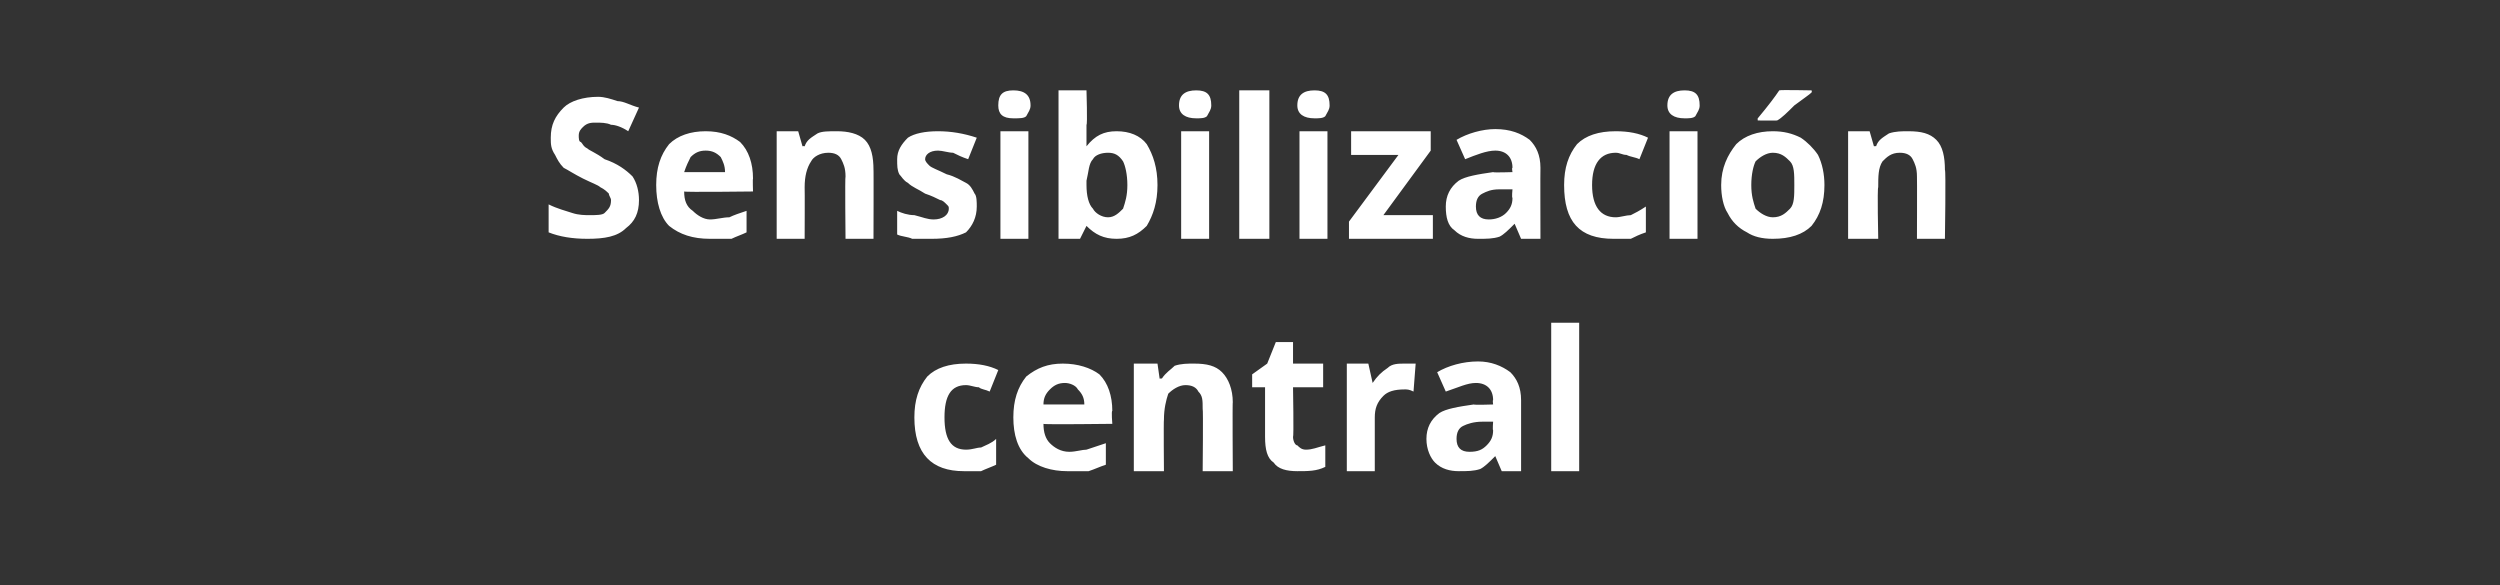 <?xml version="1.0" standalone="no"?><!DOCTYPE svg PUBLIC "-//W3C//DTD SVG 1.1//EN" "http://www.w3.org/Graphics/SVG/1.1/DTD/svg11.dtd"><svg xmlns="http://www.w3.org/2000/svg" version="1.1" width="116.2px" height="27.2px" viewBox="0 -2 116.2 27.2" style="top:-2px"><rect x="0" y="-2" width="116.2" height="27.2" fill="#333333" stroke="none"/>  <desc>Sensibilización central</desc>  <defs/>  <g id="Polygon116819">    <path d="M 44.8 19.9 C 43.3 19.9 42.5 19.1 42.5 17.4 C 42.5 16.6 42.7 16 43.1 15.5 C 43.5 15.1 44.1 14.9 44.9 14.9 C 45.5 14.9 46 15 46.4 15.2 C 46.4 15.2 46 16.2 46 16.2 C 45.8 16.1 45.6 16.1 45.5 16 C 45.3 16 45.1 15.9 44.9 15.9 C 44.2 15.9 43.9 16.4 43.9 17.4 C 43.9 18.4 44.2 18.9 44.9 18.9 C 45.2 18.9 45.4 18.8 45.6 18.8 C 45.8 18.7 46.1 18.6 46.3 18.4 C 46.3 18.4 46.3 19.6 46.3 19.6 C 46.1 19.7 45.8 19.8 45.6 19.9 C 45.4 19.9 45.1 19.9 44.8 19.9 Z M 49.5 15.8 C 49.2 15.8 49 15.9 48.8 16.1 C 48.6 16.3 48.5 16.5 48.5 16.8 C 48.5 16.8 50.4 16.8 50.4 16.8 C 50.4 16.5 50.3 16.3 50.1 16.1 C 50 15.9 49.7 15.8 49.5 15.8 Z M 49.6 19.9 C 48.9 19.9 48.2 19.7 47.8 19.3 C 47.3 18.9 47.1 18.2 47.1 17.4 C 47.1 16.6 47.3 16 47.7 15.5 C 48.2 15.1 48.7 14.9 49.4 14.9 C 50.1 14.9 50.7 15.1 51.1 15.4 C 51.5 15.8 51.7 16.4 51.7 17.1 C 51.65 17.09 51.7 17.7 51.7 17.7 C 51.7 17.7 48.48 17.74 48.5 17.7 C 48.5 18.1 48.6 18.4 48.8 18.6 C 49 18.8 49.3 19 49.7 19 C 50 19 50.3 18.9 50.5 18.9 C 50.8 18.8 51.1 18.7 51.4 18.6 C 51.4 18.6 51.4 19.6 51.4 19.6 C 51.1 19.7 50.9 19.8 50.6 19.9 C 50.4 19.9 50 19.9 49.6 19.9 Z M 57.3 19.9 L 55.9 19.9 C 55.9 19.9 55.93 16.99 55.9 17 C 55.9 16.6 55.9 16.4 55.7 16.2 C 55.6 16 55.4 15.9 55.1 15.9 C 54.8 15.9 54.5 16.1 54.3 16.3 C 54.2 16.6 54.1 17 54.1 17.5 C 54.08 17.55 54.1 19.9 54.1 19.9 L 52.7 19.9 L 52.7 14.9 L 53.8 14.9 L 53.9 15.6 C 53.9 15.6 54.02 15.58 54 15.6 C 54.2 15.3 54.4 15.2 54.6 15 C 54.9 14.9 55.2 14.9 55.5 14.9 C 56.1 14.9 56.5 15 56.8 15.3 C 57.1 15.6 57.3 16.1 57.3 16.7 C 57.28 16.66 57.3 19.9 57.3 19.9 Z M 60.7 18.9 C 61 18.9 61.2 18.8 61.6 18.7 C 61.6 18.7 61.6 19.7 61.6 19.7 C 61.2 19.9 60.8 19.9 60.3 19.9 C 59.8 19.9 59.4 19.8 59.2 19.5 C 58.9 19.3 58.8 18.9 58.8 18.3 C 58.8 18.32 58.8 16 58.8 16 L 58.2 16 L 58.2 15.4 L 58.9 14.9 L 59.3 13.9 L 60.1 13.9 L 60.1 14.9 L 61.5 14.9 L 61.5 16 L 60.1 16 C 60.1 16 60.14 18.32 60.1 18.3 C 60.1 18.5 60.2 18.7 60.3 18.7 C 60.4 18.8 60.5 18.9 60.7 18.9 Z M 65.3 14.9 C 65.5 14.9 65.6 14.9 65.8 14.9 C 65.8 14.9 65.7 16.2 65.7 16.2 C 65.5 16.1 65.4 16.1 65.3 16.1 C 64.8 16.1 64.5 16.2 64.3 16.4 C 64 16.7 63.9 17 63.9 17.4 C 63.9 17.36 63.9 19.9 63.9 19.9 L 62.6 19.9 L 62.6 14.9 L 63.6 14.9 L 63.8 15.8 C 63.8 15.8 63.84 15.77 63.8 15.8 C 64 15.5 64.2 15.3 64.5 15.1 C 64.7 14.9 65 14.9 65.3 14.9 Z M 69.8 19.9 L 69.5 19.2 C 69.5 19.2 69.47 19.19 69.5 19.2 C 69.2 19.5 69 19.7 68.8 19.8 C 68.5 19.9 68.2 19.9 67.8 19.9 C 67.4 19.9 67 19.8 66.7 19.5 C 66.5 19.3 66.3 18.9 66.3 18.4 C 66.3 17.9 66.5 17.5 66.9 17.2 C 67.2 17 67.8 16.9 68.5 16.8 C 68.52 16.83 69.4 16.8 69.4 16.8 C 69.4 16.8 69.37 16.59 69.4 16.6 C 69.4 16.1 69.1 15.8 68.6 15.8 C 68.2 15.8 67.8 16 67.2 16.2 C 67.2 16.2 66.8 15.3 66.8 15.3 C 67.3 15 68 14.8 68.7 14.8 C 69.3 14.8 69.8 15 70.2 15.3 C 70.5 15.6 70.7 16 70.7 16.6 C 70.7 16.59 70.7 19.9 70.7 19.9 L 69.8 19.9 Z M 69.4 17.6 C 69.4 17.6 68.85 17.6 68.9 17.6 C 68.5 17.6 68.2 17.7 68 17.8 C 67.8 17.9 67.7 18.1 67.7 18.4 C 67.7 18.8 67.9 19 68.3 19 C 68.7 19 68.9 18.9 69.1 18.7 C 69.3 18.5 69.4 18.3 69.4 18 C 69.37 17.99 69.4 17.6 69.4 17.6 Z M 73.4 19.9 L 72.1 19.9 L 72.1 13 L 73.4 13 L 73.4 19.9 Z " stroke="none" fill="#fff"/>  </g>  <g id="Polygon116818">    <path d="M 29.7 7.3 C 29.7 7.9 29.5 8.3 29.1 8.6 C 28.7 9 28.1 9.1 27.3 9.1 C 26.6 9.1 26 9 25.5 8.8 C 25.5 8.8 25.5 7.5 25.5 7.5 C 25.9 7.7 26.3 7.8 26.6 7.9 C 26.9 8 27.2 8 27.4 8 C 27.7 8 28 8 28.1 7.9 C 28.3 7.7 28.4 7.6 28.4 7.3 C 28.4 7.2 28.3 7.1 28.3 7 C 28.2 6.9 28.1 6.8 27.9 6.7 C 27.8 6.6 27.5 6.5 27.1 6.3 C 26.7 6.1 26.4 5.9 26.2 5.8 C 26 5.6 25.9 5.4 25.8 5.2 C 25.6 4.9 25.6 4.7 25.6 4.4 C 25.6 3.8 25.8 3.4 26.2 3 C 26.5 2.7 27.1 2.5 27.8 2.5 C 28.1 2.5 28.4 2.6 28.7 2.7 C 29 2.7 29.3 2.9 29.7 3 C 29.7 3 29.2 4.1 29.2 4.1 C 28.9 3.9 28.6 3.8 28.4 3.8 C 28.2 3.7 27.9 3.7 27.7 3.7 C 27.5 3.7 27.3 3.7 27.1 3.9 C 27 4 26.9 4.1 26.9 4.3 C 26.9 4.4 26.9 4.6 27 4.6 C 27.1 4.7 27.1 4.8 27.3 4.9 C 27.4 5 27.7 5.1 28.1 5.4 C 28.7 5.6 29.1 5.9 29.4 6.2 C 29.6 6.5 29.7 6.9 29.7 7.3 Z M 32.8 5 C 32.5 5 32.3 5.1 32.1 5.3 C 32 5.5 31.9 5.7 31.8 6 C 31.8 6 33.7 6 33.7 6 C 33.7 5.7 33.6 5.5 33.5 5.3 C 33.3 5.1 33.1 5 32.8 5 Z M 33 9.1 C 32.2 9.1 31.6 8.9 31.1 8.5 C 30.7 8.1 30.5 7.4 30.5 6.6 C 30.5 5.8 30.7 5.2 31.1 4.7 C 31.5 4.3 32.1 4.1 32.8 4.1 C 33.5 4.1 34 4.3 34.4 4.6 C 34.8 5 35 5.6 35 6.3 C 34.98 6.29 35 6.9 35 6.9 C 35 6.9 31.81 6.94 31.8 6.9 C 31.8 7.3 31.9 7.6 32.2 7.8 C 32.4 8 32.7 8.2 33 8.2 C 33.3 8.2 33.6 8.1 33.9 8.1 C 34.1 8 34.4 7.9 34.7 7.8 C 34.7 7.8 34.7 8.8 34.7 8.8 C 34.5 8.9 34.2 9 34 9.1 C 33.7 9.1 33.4 9.1 33 9.1 Z M 40.6 9.1 L 39.3 9.1 C 39.3 9.1 39.27 6.19 39.3 6.2 C 39.3 5.8 39.2 5.6 39.1 5.4 C 39 5.2 38.8 5.1 38.5 5.1 C 38.1 5.1 37.8 5.3 37.7 5.5 C 37.5 5.8 37.4 6.2 37.4 6.7 C 37.41 6.75 37.4 9.1 37.4 9.1 L 36.1 9.1 L 36.1 4.1 L 37.1 4.1 L 37.3 4.8 C 37.3 4.8 37.35 4.78 37.4 4.8 C 37.5 4.5 37.7 4.4 38 4.2 C 38.2 4.1 38.5 4.1 38.9 4.1 C 39.4 4.1 39.9 4.2 40.2 4.5 C 40.5 4.8 40.6 5.3 40.6 5.9 C 40.61 5.86 40.6 9.1 40.6 9.1 Z M 45.4 7.6 C 45.4 8.1 45.2 8.5 44.9 8.8 C 44.5 9 44 9.1 43.3 9.1 C 43 9.1 42.7 9.1 42.4 9.1 C 42.2 9 41.9 9 41.7 8.9 C 41.7 8.9 41.7 7.8 41.7 7.8 C 41.9 7.9 42.2 8 42.5 8 C 42.9 8.1 43.1 8.2 43.4 8.2 C 43.8 8.2 44.1 8 44.1 7.7 C 44.1 7.6 44.1 7.6 44 7.5 C 43.9 7.4 43.8 7.3 43.7 7.3 C 43.5 7.2 43.3 7.1 43 7 C 42.7 6.8 42.4 6.7 42.2 6.5 C 42 6.4 41.9 6.2 41.8 6.1 C 41.7 5.9 41.7 5.7 41.7 5.4 C 41.7 5 41.9 4.7 42.2 4.4 C 42.5 4.2 43 4.1 43.6 4.1 C 44.2 4.1 44.8 4.2 45.4 4.4 C 45.4 4.4 45 5.4 45 5.4 C 44.7 5.3 44.5 5.2 44.3 5.1 C 44.1 5.1 43.8 5 43.6 5 C 43.2 5 43 5.2 43 5.4 C 43 5.5 43.1 5.6 43.2 5.7 C 43.3 5.8 43.6 5.9 44 6.1 C 44.4 6.2 44.7 6.4 44.9 6.5 C 45.1 6.6 45.2 6.8 45.3 7 C 45.4 7.1 45.4 7.4 45.4 7.6 Z M 47.1 3.5 C 46.6 3.5 46.4 3.3 46.4 2.9 C 46.4 2.4 46.6 2.2 47.1 2.2 C 47.6 2.2 47.9 2.4 47.9 2.9 C 47.9 3.1 47.8 3.2 47.7 3.4 C 47.6 3.5 47.4 3.5 47.1 3.5 C 47.1 3.5 47.1 3.5 47.1 3.5 Z M 47.8 9.1 L 46.5 9.1 L 46.5 4.1 L 47.8 4.1 L 47.8 9.1 Z M 50.5 4.8 C 50.9 4.3 51.3 4.1 51.9 4.1 C 52.5 4.1 53 4.3 53.3 4.7 C 53.6 5.2 53.8 5.8 53.8 6.6 C 53.8 7.4 53.6 8 53.3 8.5 C 52.9 8.9 52.5 9.1 51.9 9.1 C 51.3 9.1 50.9 8.9 50.5 8.5 C 50.55 8.52 50.5 8.5 50.5 8.5 L 50.2 9.1 L 49.2 9.1 L 49.2 2.2 L 50.5 2.2 C 50.5 2.2 50.55 3.81 50.5 3.8 C 50.5 4 50.5 4.3 50.5 4.8 C 50.49 4.78 50.5 4.8 50.5 4.8 C 50.5 4.8 50.55 4.78 50.5 4.8 Z M 51.5 5.1 C 51.2 5.1 50.9 5.2 50.8 5.4 C 50.6 5.6 50.6 6 50.5 6.4 C 50.5 6.4 50.5 6.6 50.5 6.6 C 50.5 7.1 50.6 7.5 50.8 7.7 C 50.9 7.9 51.2 8.1 51.5 8.1 C 51.8 8.1 52 7.9 52.2 7.7 C 52.3 7.4 52.4 7.1 52.4 6.6 C 52.4 6.1 52.3 5.7 52.2 5.5 C 52 5.2 51.8 5.1 51.5 5.1 Z M 55.6 3.5 C 55.1 3.5 54.8 3.3 54.8 2.9 C 54.8 2.4 55.1 2.2 55.6 2.2 C 56.1 2.2 56.3 2.4 56.3 2.9 C 56.3 3.1 56.2 3.2 56.1 3.4 C 56 3.5 55.8 3.5 55.6 3.5 C 55.6 3.5 55.6 3.5 55.6 3.5 Z M 56.2 9.1 L 54.9 9.1 L 54.9 4.1 L 56.2 4.1 L 56.2 9.1 Z M 59 9.1 L 57.6 9.1 L 57.6 2.2 L 59 2.2 L 59 9.1 Z M 61.1 3.5 C 60.6 3.5 60.3 3.3 60.3 2.9 C 60.3 2.4 60.6 2.2 61.1 2.2 C 61.6 2.2 61.8 2.4 61.8 2.9 C 61.8 3.1 61.7 3.2 61.6 3.4 C 61.5 3.5 61.3 3.5 61.1 3.5 C 61.1 3.5 61.1 3.5 61.1 3.5 Z M 61.7 9.1 L 60.4 9.1 L 60.4 4.1 L 61.7 4.1 L 61.7 9.1 Z M 66.6 9.1 L 62.7 9.1 L 62.7 8.3 L 65 5.2 L 62.8 5.2 L 62.8 4.1 L 66.5 4.1 L 66.5 5 L 64.3 8 L 66.6 8 L 66.6 9.1 Z M 70.7 9.1 L 70.4 8.4 C 70.4 8.4 70.36 8.39 70.4 8.4 C 70.1 8.7 69.9 8.9 69.7 9 C 69.4 9.1 69.1 9.1 68.7 9.1 C 68.3 9.1 67.9 9 67.6 8.7 C 67.3 8.5 67.2 8.1 67.2 7.6 C 67.2 7.1 67.4 6.7 67.8 6.4 C 68.1 6.2 68.7 6.1 69.4 6 C 69.4 6.03 70.3 6 70.3 6 C 70.3 6 70.26 5.79 70.3 5.8 C 70.3 5.3 70 5 69.5 5 C 69.1 5 68.6 5.2 68.1 5.4 C 68.1 5.4 67.7 4.5 67.7 4.5 C 68.2 4.2 68.9 4 69.5 4 C 70.2 4 70.7 4.2 71.1 4.5 C 71.4 4.8 71.6 5.2 71.6 5.8 C 71.59 5.79 71.6 9.1 71.6 9.1 L 70.7 9.1 Z M 70.3 6.8 C 70.3 6.8 69.74 6.8 69.7 6.8 C 69.3 6.8 69.1 6.9 68.9 7 C 68.7 7.1 68.6 7.3 68.6 7.6 C 68.6 8 68.8 8.2 69.2 8.2 C 69.5 8.2 69.8 8.1 70 7.9 C 70.2 7.7 70.3 7.5 70.3 7.2 C 70.26 7.19 70.3 6.8 70.3 6.8 Z M 75 9.1 C 73.4 9.1 72.7 8.3 72.7 6.6 C 72.7 5.8 72.9 5.2 73.3 4.7 C 73.7 4.3 74.3 4.1 75.1 4.1 C 75.7 4.1 76.2 4.2 76.6 4.4 C 76.6 4.4 76.2 5.4 76.2 5.4 C 76 5.3 75.8 5.3 75.6 5.2 C 75.4 5.2 75.3 5.1 75.1 5.1 C 74.4 5.1 74 5.6 74 6.6 C 74 7.6 74.4 8.1 75.1 8.1 C 75.3 8.1 75.6 8 75.8 8 C 76 7.9 76.2 7.8 76.5 7.6 C 76.5 7.6 76.5 8.8 76.5 8.8 C 76.2 8.9 76 9 75.8 9.1 C 75.6 9.1 75.3 9.1 75 9.1 Z M 78.3 3.5 C 77.8 3.5 77.5 3.3 77.5 2.9 C 77.5 2.4 77.8 2.2 78.3 2.2 C 78.8 2.2 79 2.4 79 2.9 C 79 3.1 78.9 3.2 78.8 3.4 C 78.7 3.5 78.5 3.5 78.3 3.5 C 78.3 3.5 78.3 3.5 78.3 3.5 Z M 78.9 9.1 L 77.6 9.1 L 77.6 4.1 L 78.9 4.1 L 78.9 9.1 Z M 81.4 6.6 C 81.4 7.1 81.5 7.4 81.6 7.7 C 81.8 7.9 82.1 8.1 82.4 8.1 C 82.8 8.1 83 7.9 83.2 7.7 C 83.4 7.5 83.4 7.1 83.4 6.6 C 83.4 6.1 83.4 5.7 83.2 5.5 C 83 5.3 82.8 5.1 82.4 5.1 C 82.1 5.1 81.8 5.3 81.6 5.5 C 81.5 5.7 81.4 6.1 81.4 6.6 Z M 84.8 6.6 C 84.8 7.4 84.6 8 84.2 8.5 C 83.8 8.9 83.2 9.1 82.4 9.1 C 81.9 9.1 81.5 9 81.2 8.8 C 80.8 8.6 80.5 8.3 80.3 7.9 C 80.1 7.6 80 7.1 80 6.6 C 80 5.8 80.3 5.2 80.7 4.7 C 81.1 4.3 81.7 4.1 82.4 4.1 C 82.9 4.1 83.3 4.2 83.7 4.4 C 84 4.6 84.3 4.9 84.5 5.2 C 84.7 5.6 84.8 6.1 84.8 6.6 Z M 81.7 3.6 C 81.7 3.6 81.69 3.49 81.7 3.5 C 82.2 2.9 82.5 2.5 82.7 2.2 C 82.72 2.17 84.2 2.2 84.2 2.2 C 84.2 2.2 84.23 2.26 84.2 2.3 C 84.1 2.4 83.8 2.6 83.4 2.9 C 83.1 3.2 82.8 3.5 82.6 3.6 C 82.58 3.61 81.7 3.6 81.7 3.6 Z M 90.4 9.1 L 89.1 9.1 C 89.1 9.1 89.11 6.19 89.1 6.2 C 89.1 5.8 89 5.6 88.9 5.4 C 88.8 5.2 88.6 5.1 88.3 5.1 C 87.9 5.1 87.7 5.3 87.5 5.5 C 87.3 5.8 87.3 6.2 87.3 6.7 C 87.25 6.75 87.3 9.1 87.3 9.1 L 85.9 9.1 L 85.9 4.1 L 86.9 4.1 L 87.1 4.8 C 87.1 4.8 87.19 4.78 87.2 4.8 C 87.3 4.5 87.5 4.4 87.8 4.2 C 88.1 4.1 88.4 4.1 88.7 4.1 C 89.3 4.1 89.7 4.2 90 4.5 C 90.3 4.8 90.4 5.3 90.4 5.9 C 90.45 5.86 90.4 9.1 90.4 9.1 Z " stroke="none" fill="#fff"/>  </g></svg>